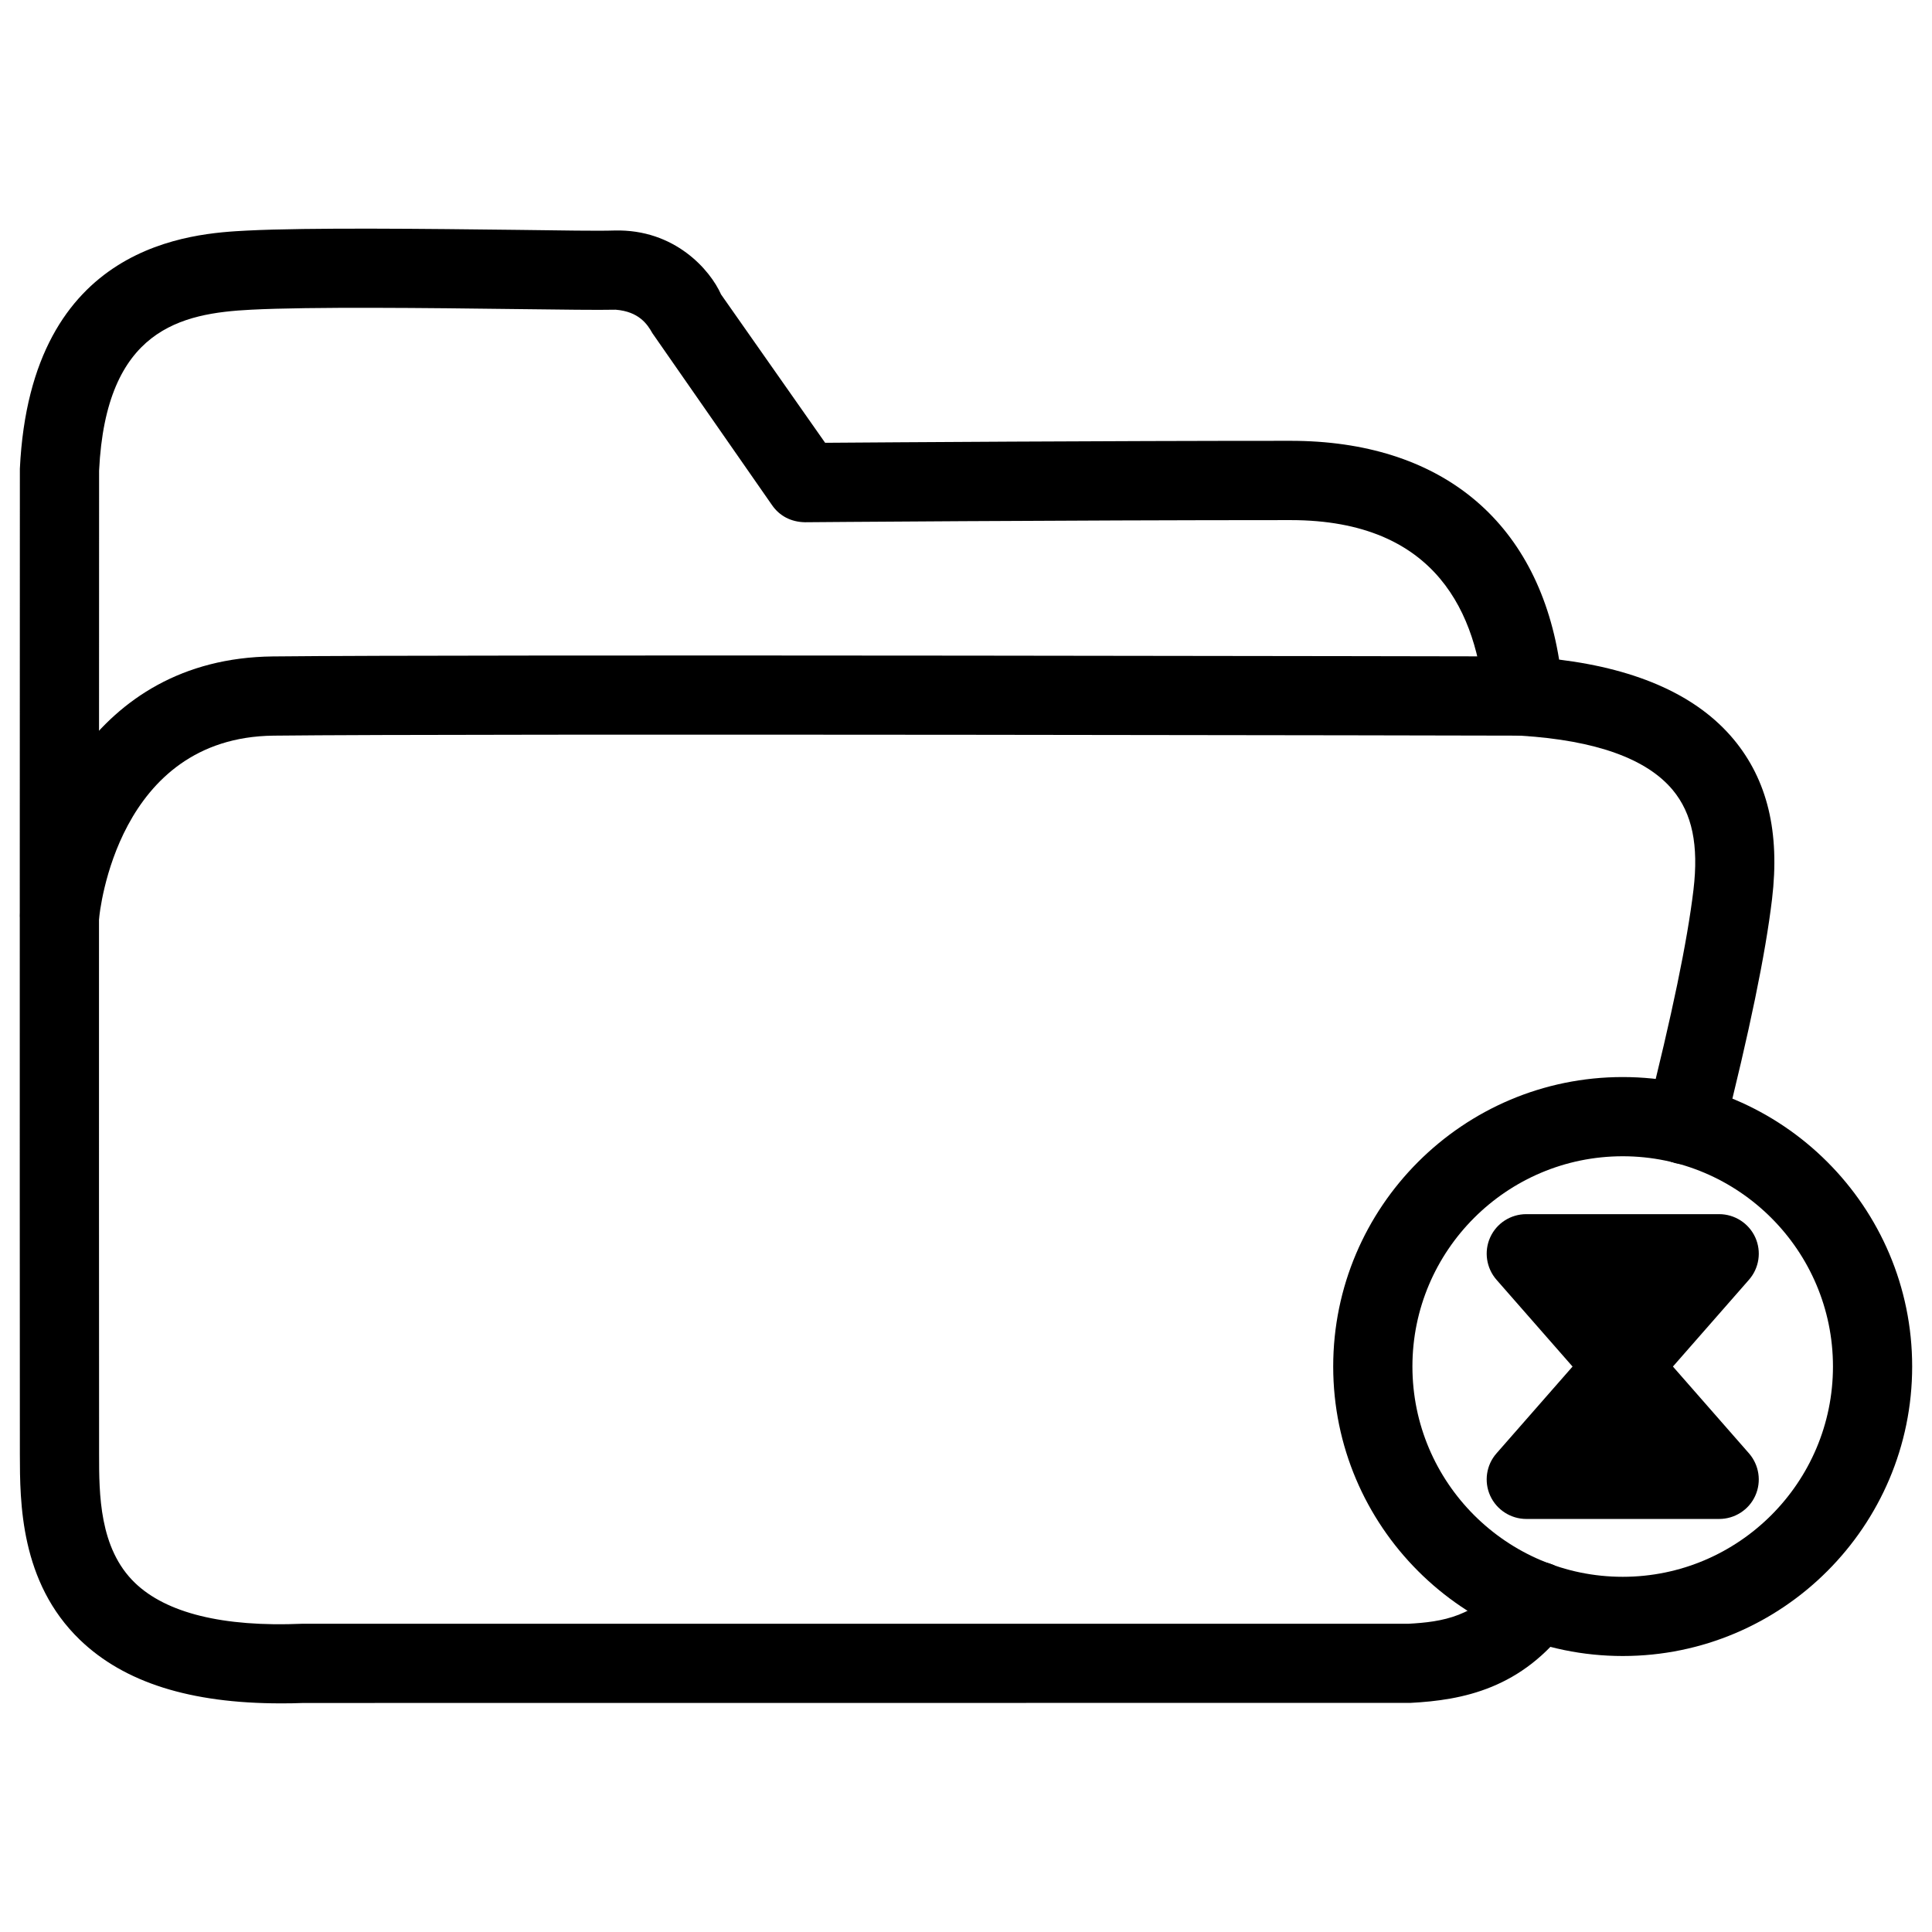 <?xml version="1.0" encoding="UTF-8"?>
<!-- Uploaded to: ICON Repo, www.svgrepo.com, Generator: ICON Repo Mixer Tools -->
<svg fill="#000000" width="800px" height="800px" version="1.1" viewBox="144 144 512 512" xmlns="http://www.w3.org/2000/svg">
 <g>
  <path d="m218.39 595.41c-23.93 0-41.461-5.519-53.215-16.836-15.871-15.305-15.891-36.504-15.91-49.184-0.062-65.285 0-261.18 0-261.18 2.898-60.164 46.016-62.367 60.184-63.102 16.48-0.84 48.387-0.461 71.688-0.188 11.609 0.148 21.203 0.316 25.695 0.168 16.039-0.418 25.402 10.516 28.254 16.941l27.582 39.316c17.488-0.125 73.387-0.523 123.33-0.523 39.613 0 65.18 21.012 71.184 57.98 21.203 2.625 36.715 9.699 46.223 21.098 8.984 10.789 12.324 24.645 10.203 42.383-1.742 14.609-5.961 35.016-12.867 62.367-1.449 5.625-7.16 8.984-12.742 7.598-5.625-1.426-9.027-7.137-7.598-12.742 6.695-26.473 10.746-45.992 12.387-59.703 1.406-11.84-0.336-20.238-5.5-26.449-6.926-8.312-20.445-13.141-40.156-14.379-5.039-0.316-9.133-4.156-9.762-9.152-1.973-22.734-12.324-47.988-51.367-47.988-59.996 0-128.66 0.566-128.66 0.566-3.738-0.062-6.762-1.68-8.734-4.516l-31.738-45.613c-1.281-2.312-3.547-5.711-9.719-6.195-4.578 0.105-14.383-0.02-26.262-0.168-23.008-0.293-54.559-0.648-70.367 0.168-18.535 0.945-38.457 5.102-40.262 42.637 0 0-0.062 195.46 0 260.66 0 10.539 0.02 24.961 9.488 34.09 8.27 7.977 23.258 11.754 44.293 10.852h293.18c8.922-0.484 18.055-1.805 25.715-12.219 3.422-4.66 9.973-5.688 14.672-2.246 4.68 3.422 5.688 9.992 2.246 14.672-12.469 17.023-28.277 20.047-42.066 20.762l-293.36 0.023c-2.059 0.086-4.074 0.105-6.027 0.105z"/>
  <path d="m159.79 397.06c-0.316 0-0.629 0-0.945-0.043-5.773-0.523-10.035-5.625-9.508-11.398 2.098-23.176 18.766-67.113 66.922-67.656 50.883-0.566 328.76 0 331.55 0 5.793 0 10.496 4.723 10.477 10.516-0.02 5.793-4.703 10.477-10.496 10.477h-0.02c-2.812-0.02-280.56-0.586-331.28 0-41.418 0.461-46.055 46.582-46.246 48.555-0.5 5.457-5.078 9.551-10.453 9.551z"/>
  <path d="m574.04 515.89c-3.023 0-5.898-1.301-7.894-3.57l-25.547-29.156c-2.707-3.086-3.379-7.496-1.68-11.25 1.699-3.758 5.438-6.152 9.574-6.152h51.094c4.113 0 7.871 2.414 9.574 6.152 1.699 3.738 1.051 8.145-1.68 11.25l-25.547 29.156c-1.996 2.269-4.871 3.57-7.894 3.57z"/>
  <path d="m599.59 546.54h-51.094c-4.113 0-7.871-2.414-9.574-6.152-1.699-3.738-1.051-8.164 1.68-11.25l25.547-29.156c1.996-2.266 4.871-3.57 7.894-3.57 3.023 0 5.898 1.301 7.894 3.57l25.547 29.156c2.707 3.106 3.379 7.496 1.68 11.25-1.699 3.762-5.457 6.152-9.574 6.152z"/>
  <path d="m574.04 582.86c-42.301 0-76.727-34.426-76.727-76.727 0-42.301 34.426-76.703 76.727-76.703s76.703 34.406 76.703 76.703c0.004 42.301-34.402 76.727-76.703 76.727zm0-132.44c-30.73 0-55.734 25-55.734 55.715 0 30.73 25 55.734 55.734 55.734 30.711 0 55.715-25 55.715-55.734 0-30.715-25.004-55.715-55.715-55.715z"/>
 </g>
</svg>